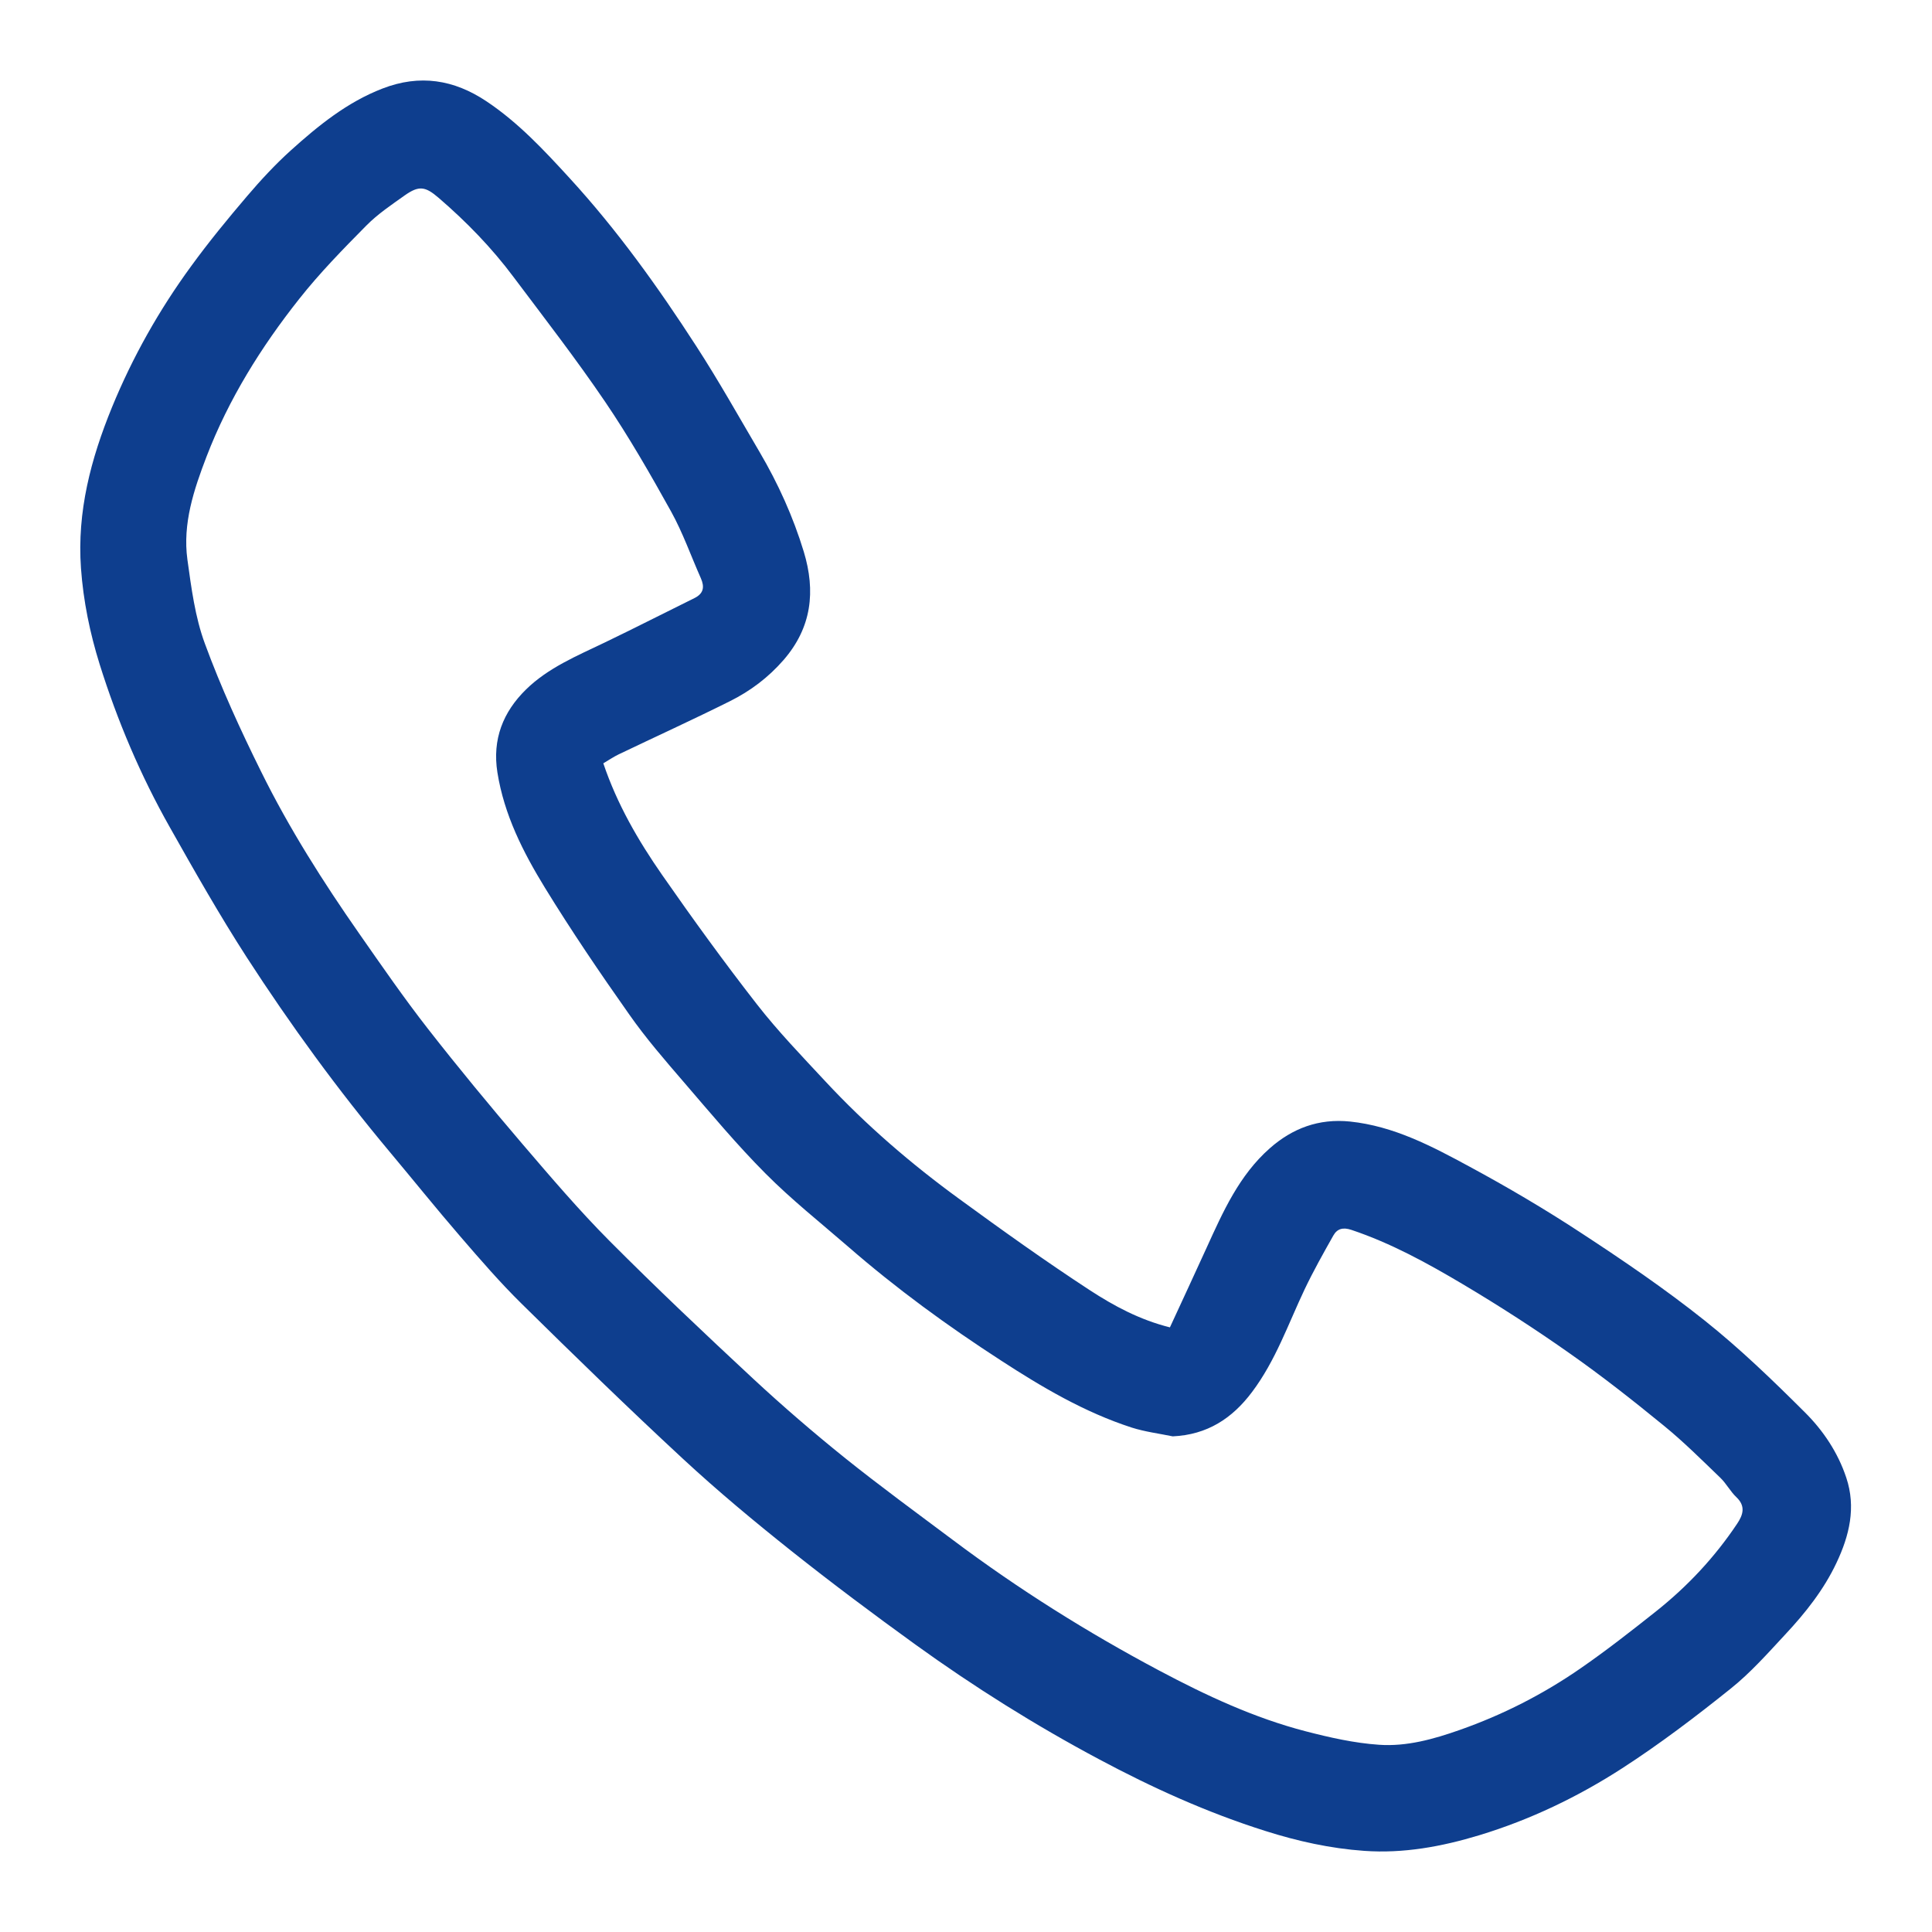 <svg width="22" height="22" viewBox="0 0 22 22" fill="none" xmlns="http://www.w3.org/2000/svg">
<g id="&#232;&#129;&#148;&#231;&#179;&#187;&#230;&#150;&#185;&#229;&#188;&#143;" clip-path="url(#clip0_7920_23644)">
<path id="Vector" d="M6.87 8.692C7.028 9.16 7.268 9.572 7.539 9.962C7.887 10.462 8.245 10.956 8.619 11.436C8.859 11.744 9.132 12.027 9.399 12.314C9.862 12.812 10.376 13.254 10.924 13.653C11.413 14.01 11.905 14.362 12.412 14.693C12.684 14.87 12.975 15.028 13.322 15.115C13.461 14.813 13.602 14.512 13.74 14.208C13.927 13.797 14.111 13.383 14.459 13.076C14.717 12.848 15.017 12.735 15.372 12.771C15.871 12.823 16.302 13.051 16.729 13.282C17.164 13.517 17.591 13.768 18.005 14.04C18.485 14.354 18.961 14.678 19.41 15.036C19.812 15.356 20.185 15.716 20.55 16.08C20.76 16.288 20.929 16.54 21.024 16.827C21.137 17.165 21.059 17.487 20.912 17.797C20.767 18.104 20.558 18.367 20.328 18.613C20.129 18.827 19.933 19.049 19.706 19.23C19.308 19.549 18.9 19.859 18.473 20.135C17.967 20.462 17.424 20.722 16.845 20.898C16.416 21.028 15.98 21.108 15.534 21.076C15.15 21.049 14.775 20.966 14.407 20.849C13.748 20.641 13.121 20.357 12.513 20.032C11.787 19.645 11.091 19.208 10.424 18.727C9.945 18.381 9.472 18.027 9.01 17.66C8.588 17.324 8.172 16.978 7.776 16.611C7.153 16.034 6.544 15.441 5.939 14.845C5.693 14.603 5.466 14.34 5.24 14.078C4.968 13.763 4.707 13.438 4.439 13.118C3.849 12.413 3.308 11.671 2.809 10.9C2.498 10.418 2.214 9.917 1.932 9.417C1.6 8.829 1.337 8.209 1.135 7.565C1.024 7.209 0.949 6.846 0.922 6.47C0.876 5.825 1.035 5.225 1.275 4.638C1.51 4.065 1.813 3.528 2.178 3.029C2.378 2.754 2.594 2.491 2.814 2.233C2.969 2.051 3.133 1.874 3.31 1.714C3.624 1.431 3.952 1.164 4.356 1.008C4.78 0.844 5.169 0.906 5.54 1.154C5.901 1.395 6.194 1.709 6.485 2.027C7.029 2.62 7.495 3.271 7.93 3.944C8.184 4.336 8.413 4.745 8.65 5.148C8.861 5.507 9.032 5.885 9.153 6.283C9.289 6.732 9.244 7.145 8.923 7.515C8.748 7.716 8.544 7.869 8.311 7.985C7.892 8.194 7.467 8.388 7.045 8.59C6.987 8.618 6.933 8.655 6.87 8.692ZM13.354 16.356C13.198 16.324 13.038 16.304 12.887 16.256C12.35 16.082 11.867 15.797 11.398 15.492C10.789 15.098 10.204 14.671 9.657 14.195C9.341 13.921 9.012 13.66 8.718 13.364C8.391 13.036 8.093 12.678 7.79 12.326C7.573 12.074 7.354 11.822 7.164 11.55C6.831 11.078 6.506 10.599 6.204 10.107C5.956 9.702 5.741 9.279 5.664 8.796C5.604 8.416 5.73 8.107 5.988 7.853C6.241 7.604 6.571 7.468 6.887 7.316C7.23 7.151 7.568 6.978 7.909 6.81C8.013 6.758 8.024 6.683 7.981 6.585C7.868 6.331 7.776 6.067 7.642 5.825C7.406 5.4 7.163 4.976 6.89 4.574C6.561 4.089 6.201 3.625 5.849 3.156C5.6 2.822 5.311 2.525 4.995 2.253C4.844 2.123 4.772 2.11 4.61 2.224C4.458 2.332 4.3 2.438 4.17 2.57C3.905 2.838 3.64 3.109 3.407 3.404C2.973 3.952 2.604 4.544 2.352 5.199C2.208 5.575 2.078 5.962 2.134 6.372C2.179 6.695 2.221 7.026 2.333 7.329C2.516 7.827 2.738 8.312 2.974 8.788C3.293 9.434 3.679 10.042 4.091 10.632C4.346 10.997 4.599 11.364 4.873 11.715C5.221 12.161 5.582 12.597 5.949 13.027C6.271 13.403 6.593 13.781 6.942 14.132C7.476 14.668 8.026 15.188 8.58 15.703C8.914 16.013 9.26 16.311 9.615 16.597C10.019 16.921 10.438 17.227 10.852 17.537C11.597 18.096 12.383 18.589 13.204 19.025C13.735 19.307 14.281 19.562 14.866 19.714C15.14 19.785 15.422 19.849 15.704 19.868C16.017 19.89 16.325 19.804 16.62 19.7C17.11 19.528 17.572 19.293 17.999 18.997C18.293 18.794 18.576 18.572 18.856 18.35C19.215 18.065 19.526 17.733 19.781 17.351C19.848 17.251 19.881 17.152 19.773 17.049C19.704 16.984 19.659 16.895 19.591 16.829C19.38 16.626 19.172 16.418 18.946 16.234C18.595 15.947 18.238 15.666 17.867 15.406C17.475 15.13 17.072 14.87 16.66 14.625C16.254 14.384 15.84 14.156 15.389 14.005C15.293 13.973 15.227 13.991 15.183 14.069C15.069 14.271 14.955 14.474 14.855 14.684C14.668 15.079 14.525 15.495 14.258 15.85C14.032 16.152 13.747 16.338 13.354 16.356Z" fill="#0E3E8E"/>
</g>
<defs>
<clipPath id="clip0_7920_23644">
<rect width="22" height="22" fill="white"/>
</clipPath>
</defs>
</svg>
